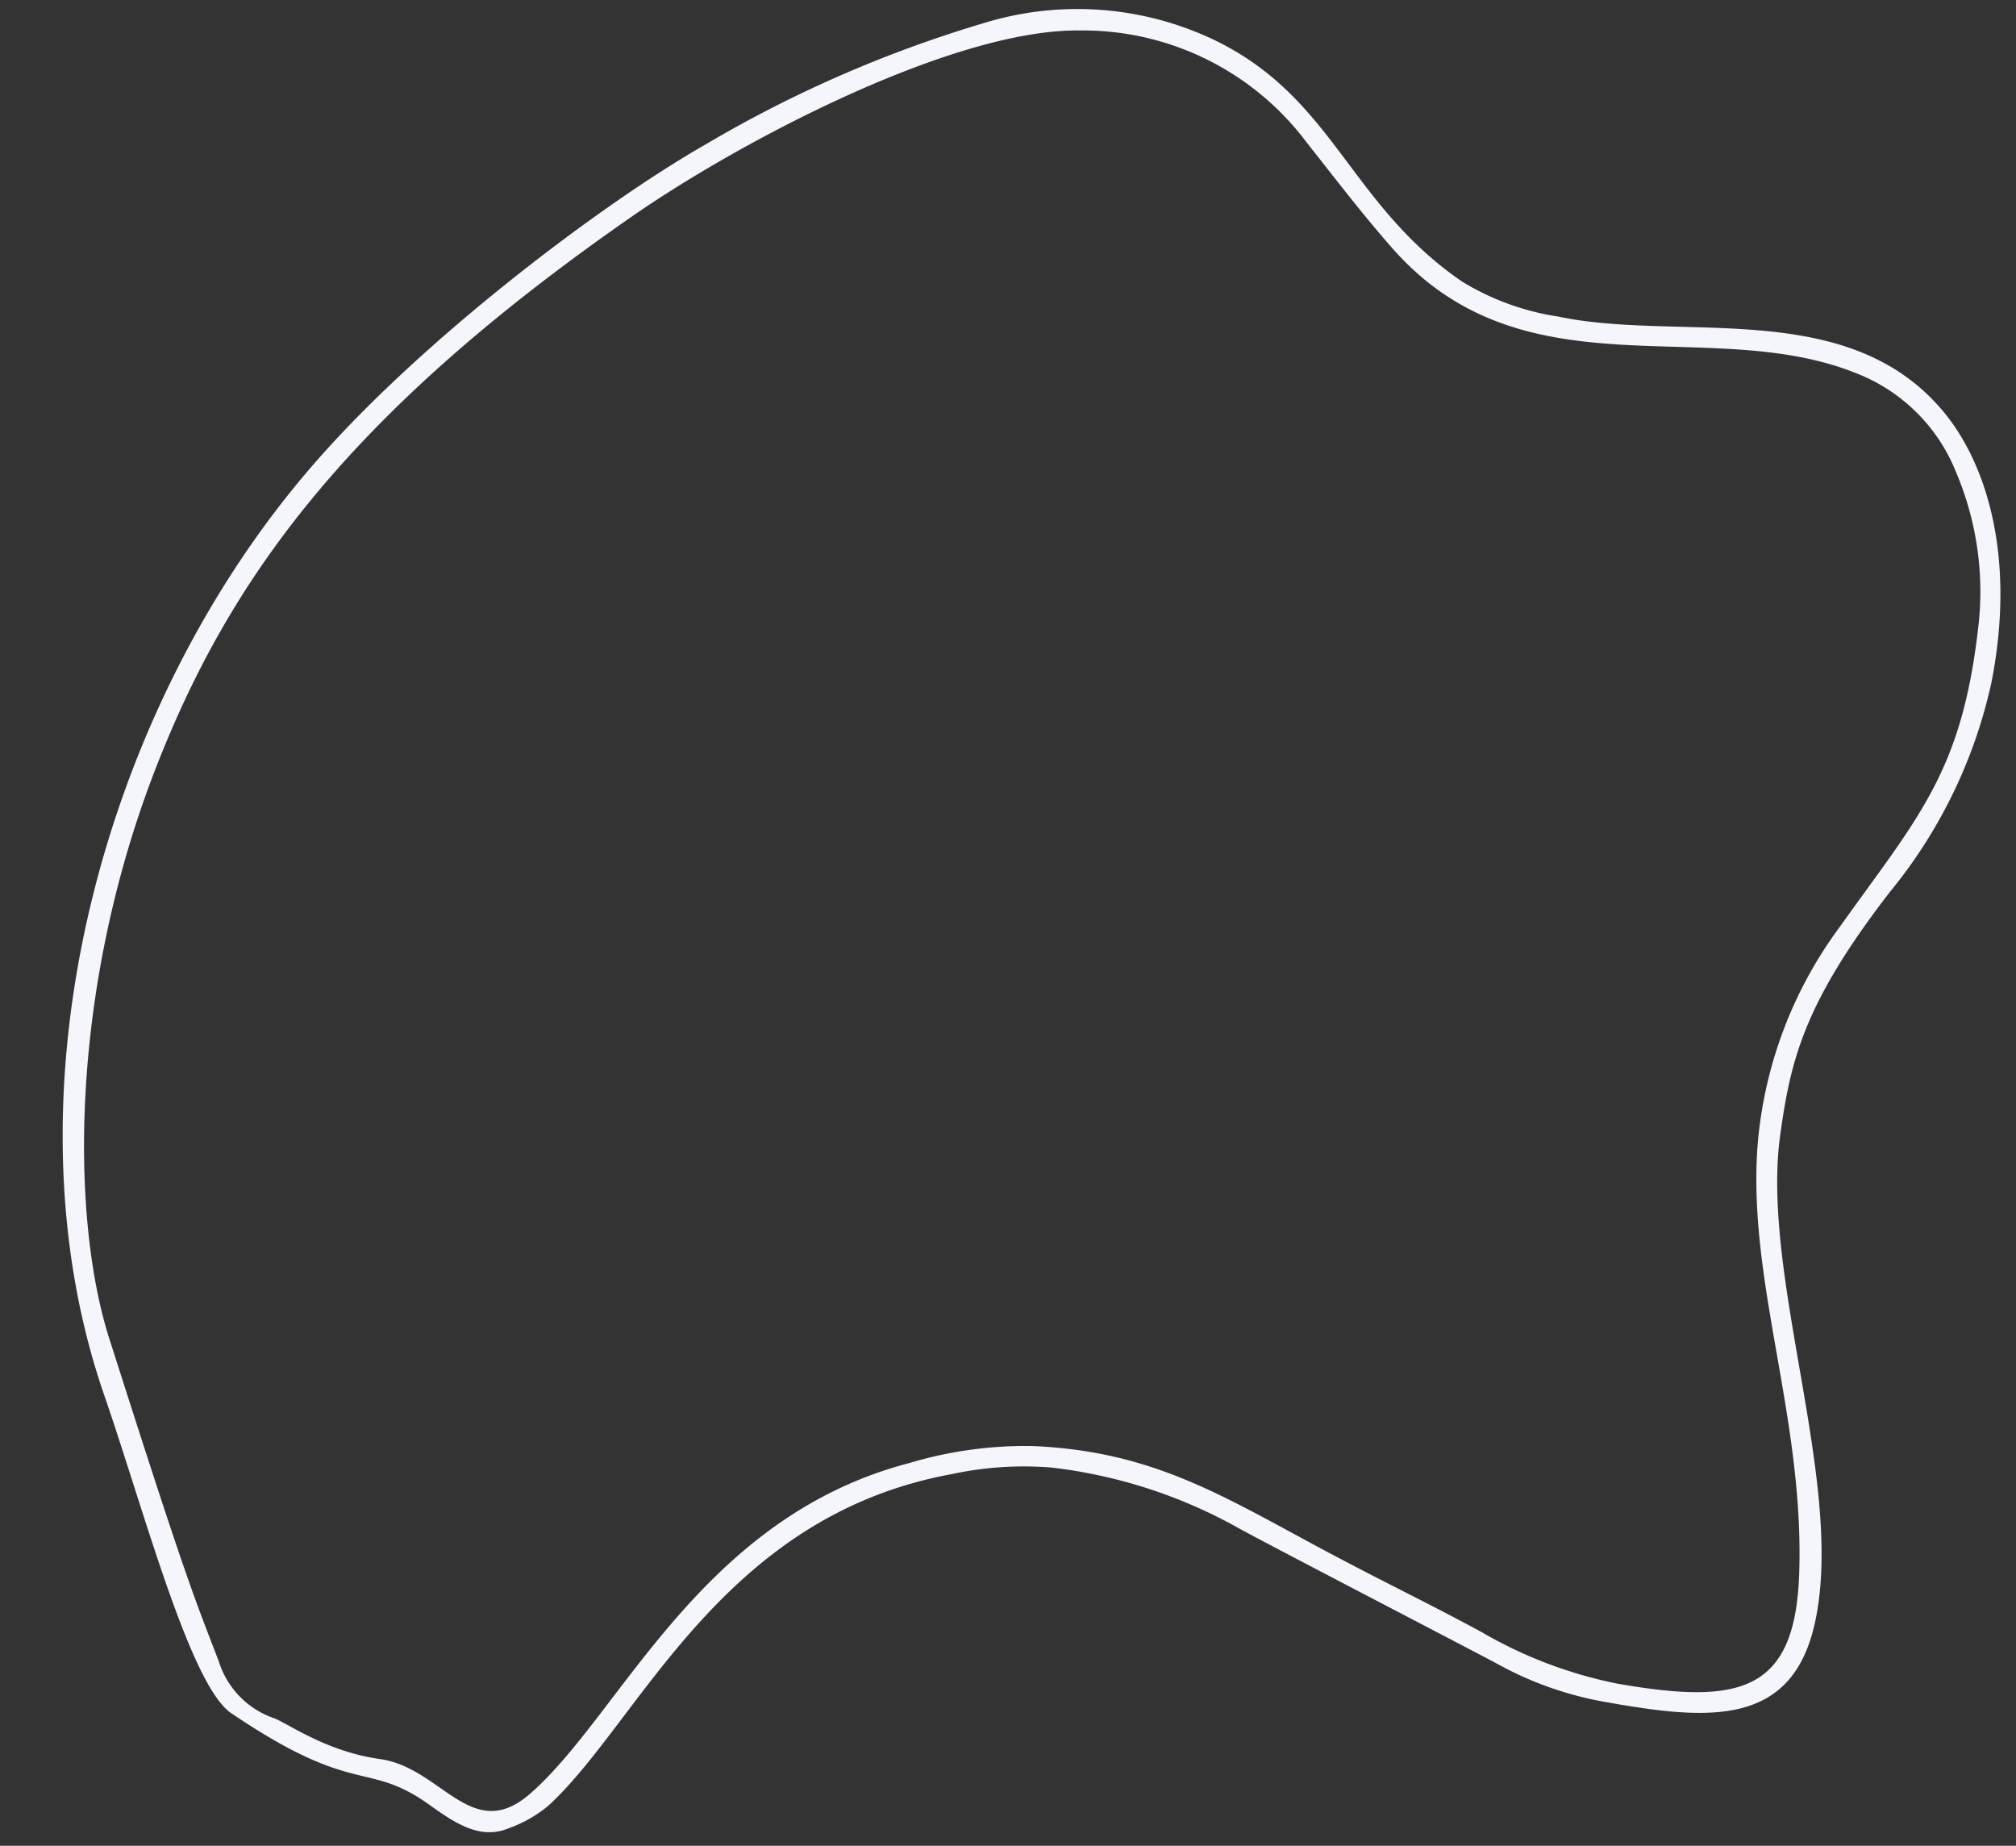 <?xml version="1.0" encoding="UTF-8" standalone="no"?><svg xmlns="http://www.w3.org/2000/svg" xmlns:xlink="http://www.w3.org/1999/xlink" fill="#000000" height="118.1" preserveAspectRatio="xMidYMid meet" version="1" viewBox="-4.0 -0.6 129.0 118.1" width="129" zoomAndPan="magnify"><rect x="-4.0" y="-0.6" width="129.0" height="118.1" fill="#333333" stroke="none"/><g data-name="Layer 2"><g><g id="change1_1"><path d="M16.08,29.09C23,21.12,34.54,12.4,41.22,8.6A79.47,79.47,0,0,1,58.91.89a20.36,20.36,0,0,1,15,1.17C81.4,5.8,82.35,12.45,89.53,17.4a16.47,16.47,0,0,0,6.15,2.25c7.79,1.65,18.32-1.25,24.51,5.89,2.84,3.27,4.85,9.31,3.24,17.52a31.85,31.85,0,0,1-6.5,13.41c-5.46,7.06-6.34,10.7-7,15.43-1.34,9.16,4.24,22.64,2.16,31.52-1.56,6.63-7.09,6-13.58,4.84a22.21,22.21,0,0,1-6.75-2.43c-3.79-2-14.8-7.71-16.46-8.63a32.05,32.05,0,0,0-12-3.9,21.89,21.89,0,0,0-6.41.42C42.1,96.43,36.93,109.6,31.08,114.94a8.31,8.31,0,0,1-2.51,1.43c-1.79.75-3.35-.24-5.06-1.47-4.05-2.91-4.71-.46-12.72-5.89-2.63-1.78-5.58-13-8.13-20.37C-4,69.36,2.41,44.79,16.08,29.09ZM3,85.07c5,15.67,5.37,16.37,7,20.63a5.62,5.62,0,0,0,3.49,3.62c.81.26,3.3,2.14,6.83,2.63,3.95.55,5.87,5.49,9.62,2.2C35.75,109.08,40.79,96.49,54.22,93A26,26,0,0,1,62,91.92c8.14.32,12.7,3.51,19.68,7.17,3,1.59,6.12,3.1,9.13,4.74a28.3,28.3,0,0,0,8.71,3.3c7.84,1.36,11.37.55,11.61-7.12.31-9.92-3.3-18.54-2.67-27.26a27.12,27.12,0,0,1,5.18-13.93c5.09-7.14,7.86-9.94,8.93-19.16a19.55,19.55,0,0,0-1.41-10.06,11.27,11.27,0,0,0-6.36-6.31c-9.48-3.83-21.27,1.57-29.7-8-1.92-2.18-3.69-4.5-5.5-6.79A17.89,17.89,0,0,0,65.1,1.35C57,1.24,43.3,8.47,36.38,13.29,17.89,26.15,10.49,36.76,5.82,48.93.45,63,.53,77.35,3,85.07Z" fill="#f4f6fc"/></g></g></g></svg>